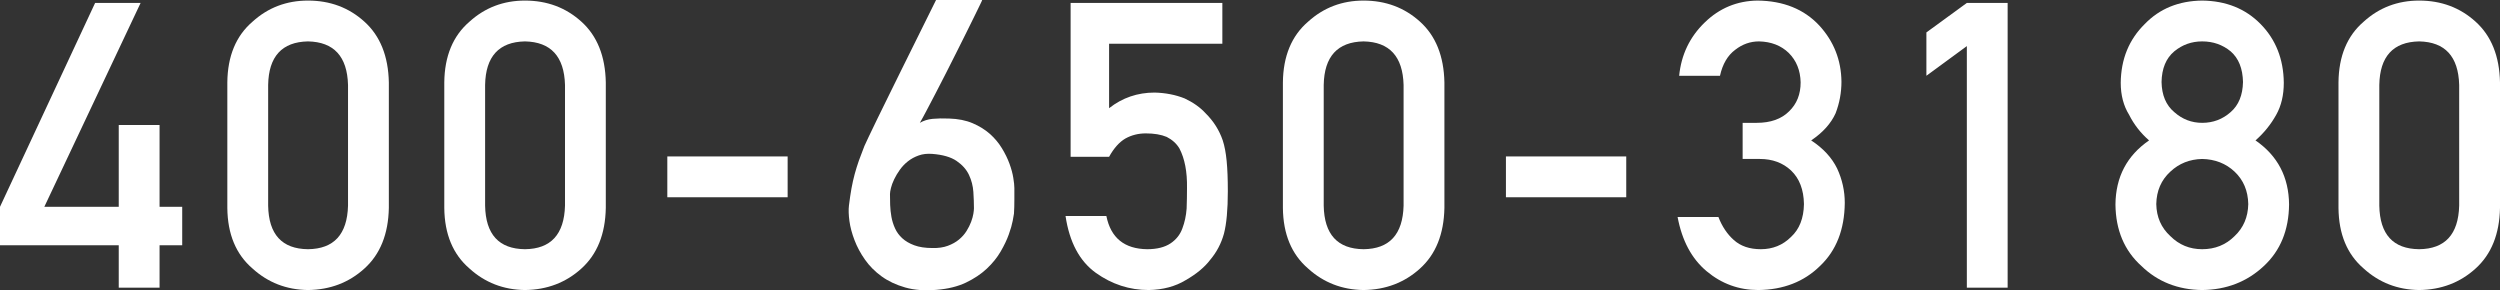 <?xml version="1.0" encoding="UTF-8"?>
<svg width="100.008px" height="11.612px" viewBox="0 0 100.008 11.612" version="1.1" xmlns="http://www.w3.org/2000/svg" xmlns:xlink="http://www.w3.org/1999/xlink">
    <rect x="0" y="0" width="100.008" height="11.612" fill="#333333" stroke="none"/>
    <title>400-650-3180</title>
    <g id="网页端" stroke="none" stroke-width="1" fill="none" fill-rule="evenodd">
        <g id="官网首页-pc" transform="translate(-1349.195, -105.492)" fill="#FFFFFF" fill-rule="nonzero">
            <g id="top" transform="translate(277, 91)">
                <g id="编组-21" transform="translate(1033, 0)">
                    <g id="电话备份" transform="translate(-0, 0)">
                        <g id="400-650-3180" transform="translate(39.195, 14.492)">
                            <polygon id="路径" points="0 9.812 4.75 9.812 4.75 11.508 6.383 11.508 6.383 9.812 7.289 9.812 7.289 8.273 6.383 8.273 6.383 5 4.75 5 4.75 8.273 1.773 8.273 5.625 0.117 3.805 0.117 0 8.273"></polygon>
                            <path d="M13.922,8.227 C13.891,9.378 13.357,9.958 12.32,9.969 C11.279,9.958 10.747,9.378 10.727,8.227 L10.727,3.398 C10.747,2.258 11.279,1.677 12.32,1.656 C13.357,1.677 13.891,2.258 13.922,3.398 L13.922,8.227 Z M9.094,8.32 C9.104,9.367 9.44,10.174 10.102,10.742 C10.721,11.305 11.461,11.591 12.32,11.602 C13.206,11.591 13.958,11.305 14.578,10.742 C15.208,10.174 15.534,9.367 15.555,8.32 L15.555,3.297 C15.534,2.245 15.208,1.435 14.578,0.867 C13.958,0.305 13.206,0.023 12.32,0.023 C11.461,0.023 10.721,0.305 10.102,0.867 C9.44,1.435 9.104,2.245 9.094,3.297 L9.094,8.32 Z" id="形状"></path>
                            <path d="M22.602,8.227 C22.57,9.378 22.036,9.958 21,9.969 C19.958,9.958 19.427,9.378 19.406,8.227 L19.406,3.398 C19.427,2.258 19.958,1.677 21,1.656 C22.036,1.677 22.57,2.258 22.602,3.398 L22.602,8.227 Z M17.773,8.32 C17.784,9.367 18.12,10.174 18.781,10.742 C19.401,11.305 20.141,11.591 21,11.602 C21.885,11.591 22.638,11.305 23.258,10.742 C23.888,10.174 24.214,9.367 24.234,8.32 L24.234,3.297 C24.214,2.245 23.888,1.435 23.258,0.867 C22.638,0.305 21.885,0.023 21,0.023 C20.141,0.023 19.401,0.305 18.781,0.867 C18.12,1.435 17.784,2.245 17.773,3.297 L17.773,8.32 Z" id="形状"></path>
                            <polygon id="路径" points="26.695 7.891 31.508 7.891 31.508 6.258 26.695 6.258"></polygon>
                            <path d="M39.289,0 C39.294,0 39.27,0.056 39.215,0.168 C39.16,0.28 39.086,0.432 38.992,0.625 C38.898,0.818 38.789,1.039 38.664,1.289 C38.539,1.539 38.408,1.802 38.27,2.078 C38.132,2.354 37.991,2.633 37.848,2.914 C37.704,3.195 37.566,3.464 37.434,3.719 C37.301,3.974 37.18,4.206 37.07,4.414 C36.961,4.622 36.87,4.789 36.797,4.914 C36.948,4.826 37.118,4.772 37.309,4.754 C37.499,4.736 37.719,4.732 37.969,4.742 C38.328,4.753 38.642,4.815 38.91,4.93 C39.178,5.044 39.409,5.188 39.602,5.359 C39.794,5.531 39.954,5.723 40.082,5.934 C40.21,6.145 40.31,6.35 40.383,6.551 C40.456,6.751 40.507,6.939 40.535,7.113 C40.564,7.288 40.578,7.424 40.578,7.523 C40.578,7.555 40.578,7.612 40.578,7.695 C40.578,7.779 40.578,7.871 40.578,7.973 C40.578,8.074 40.577,8.177 40.574,8.281 C40.572,8.385 40.568,8.474 40.562,8.547 C40.557,8.583 40.54,8.678 40.512,8.832 C40.483,8.986 40.431,9.168 40.355,9.379 C40.28,9.59 40.172,9.816 40.031,10.059 C39.891,10.301 39.706,10.53 39.477,10.746 C39.247,10.962 38.969,11.148 38.641,11.305 C38.312,11.461 37.922,11.557 37.469,11.594 C36.995,11.635 36.576,11.604 36.211,11.5 C35.846,11.396 35.531,11.247 35.266,11.055 C35,10.862 34.779,10.639 34.602,10.387 C34.424,10.134 34.285,9.875 34.184,9.609 C34.082,9.344 34.014,9.089 33.98,8.844 C33.947,8.599 33.94,8.391 33.961,8.219 C33.992,7.964 34.026,7.736 34.062,7.535 C34.099,7.335 34.142,7.143 34.191,6.961 C34.241,6.779 34.297,6.599 34.359,6.422 C34.422,6.245 34.495,6.052 34.578,5.844 C34.599,5.792 34.656,5.668 34.75,5.473 C34.844,5.277 34.96,5.036 35.098,4.75 C35.236,4.464 35.391,4.148 35.562,3.805 C35.734,3.461 35.906,3.112 36.078,2.758 C36.484,1.935 36.94,1.016 37.445,0 L39.289,0 Z M38.961,8.336 C38.961,8.138 38.953,7.919 38.938,7.68 C38.922,7.44 38.863,7.212 38.762,6.996 C38.66,6.78 38.495,6.594 38.266,6.438 C38.036,6.281 37.711,6.188 37.289,6.156 C37.091,6.141 36.911,6.161 36.75,6.219 C36.589,6.276 36.445,6.354 36.32,6.453 C36.195,6.552 36.087,6.665 35.996,6.793 C35.905,6.921 35.829,7.047 35.77,7.172 C35.71,7.297 35.667,7.413 35.641,7.52 C35.615,7.626 35.602,7.708 35.602,7.766 C35.602,7.896 35.604,8.04 35.609,8.199 C35.615,8.358 35.632,8.517 35.66,8.676 C35.689,8.835 35.737,8.988 35.805,9.137 C35.872,9.285 35.969,9.417 36.094,9.531 C36.219,9.646 36.379,9.74 36.574,9.812 C36.77,9.885 37.013,9.922 37.305,9.922 C37.539,9.927 37.743,9.897 37.918,9.832 C38.092,9.767 38.241,9.684 38.363,9.582 C38.486,9.48 38.586,9.367 38.664,9.242 C38.742,9.117 38.803,8.995 38.848,8.875 C38.892,8.755 38.922,8.647 38.938,8.551 C38.953,8.454 38.961,8.383 38.961,8.336 Z" id="形状"></path>
                            <path d="M42.828,6.273 L44.367,6.273 C44.56,5.924 44.779,5.68 45.023,5.539 C45.268,5.404 45.539,5.336 45.836,5.336 C46.169,5.336 46.448,5.383 46.672,5.477 C46.896,5.591 47.065,5.745 47.18,5.938 C47.393,6.344 47.495,6.872 47.484,7.523 C47.484,7.789 47.479,8.062 47.469,8.344 C47.448,8.63 47.391,8.896 47.297,9.141 C47.208,9.385 47.052,9.583 46.828,9.734 C46.594,9.891 46.281,9.969 45.891,9.969 C44.979,9.958 44.435,9.516 44.258,8.641 L42.625,8.641 C42.781,9.688 43.185,10.445 43.836,10.914 C44.477,11.372 45.182,11.602 45.953,11.602 C46.526,11.591 47.021,11.458 47.438,11.203 C47.865,10.958 48.19,10.688 48.414,10.391 C48.669,10.089 48.852,9.742 48.961,9.352 C49.065,8.956 49.117,8.388 49.117,7.648 C49.117,7.169 49.102,6.766 49.07,6.438 C49.039,6.115 48.987,5.841 48.914,5.617 C48.773,5.206 48.544,4.844 48.227,4.531 C48.013,4.297 47.734,4.099 47.391,3.938 C47.026,3.792 46.625,3.714 46.188,3.703 C45.505,3.703 44.898,3.911 44.367,4.328 L44.367,1.75 L48.898,1.75 L48.898,0.117 L42.828,0.117 L42.828,6.273 Z" id="路径"></path>
                            <path d="M56.148,8.227 C56.117,9.378 55.583,9.958 54.547,9.969 C53.505,9.958 52.974,9.378 52.953,8.227 L52.953,3.398 C52.974,2.258 53.505,1.677 54.547,1.656 C55.583,1.677 56.117,2.258 56.148,3.398 L56.148,8.227 Z M51.32,8.32 C51.331,9.367 51.667,10.174 52.328,10.742 C52.948,11.305 53.688,11.591 54.547,11.602 C55.432,11.591 56.185,11.305 56.805,10.742 C57.435,10.174 57.76,9.367 57.781,8.32 L57.781,3.297 C57.76,2.245 57.435,1.435 56.805,0.867 C56.185,0.305 55.432,0.023 54.547,0.023 C53.688,0.023 52.948,0.305 52.328,0.867 C51.667,1.435 51.331,2.245 51.32,3.297 L51.32,8.32 Z" id="形状"></path>
                            <polygon id="路径" points="60.242 7.891 65.055 7.891 65.055 6.258 60.242 6.258"></polygon>
                            <path d="M69.711,6.359 L70.398,6.359 C70.904,6.359 71.32,6.513 71.648,6.82 C71.982,7.138 72.154,7.586 72.164,8.164 C72.154,8.732 71.982,9.169 71.648,9.477 C71.32,9.805 70.917,9.969 70.438,9.969 C69.99,9.969 69.63,9.846 69.359,9.602 C69.094,9.367 68.888,9.06 68.742,8.68 L67.109,8.68 C67.286,9.628 67.674,10.352 68.273,10.852 C68.872,11.352 69.56,11.602 70.336,11.602 C71.341,11.591 72.164,11.271 72.805,10.641 C73.456,10.026 73.786,9.185 73.797,8.117 C73.797,7.638 73.695,7.18 73.492,6.742 C73.279,6.305 72.932,5.93 72.453,5.617 C72.922,5.299 73.247,4.938 73.43,4.531 C73.586,4.125 73.664,3.703 73.664,3.266 C73.654,2.401 73.357,1.651 72.773,1.016 C72.164,0.365 71.341,0.034 70.305,0.023 C69.487,0.034 68.784,0.326 68.195,0.898 C67.596,1.477 67.255,2.188 67.172,3.031 L68.805,3.031 C68.909,2.562 69.112,2.216 69.414,1.992 C69.701,1.768 70.018,1.656 70.367,1.656 C70.852,1.667 71.247,1.82 71.555,2.117 C71.862,2.424 72.021,2.818 72.031,3.297 C72.031,3.771 71.878,4.156 71.57,4.453 C71.263,4.76 70.831,4.914 70.273,4.914 L69.711,4.914 L69.711,6.359 Z" id="路径"></path>
                            <polygon id="路径" points="78.68 1.844 78.68 11.508 80.312 11.508 80.312 0.117 78.68 0.117 77.062 1.297 77.062 3.031"></polygon>
                            <path d="M86.469,3.281 C86.479,2.74 86.648,2.331 86.977,2.055 C87.299,1.789 87.672,1.656 88.094,1.656 C88.531,1.656 88.911,1.789 89.234,2.055 C89.552,2.331 89.716,2.74 89.727,3.281 C89.716,3.807 89.552,4.208 89.234,4.484 C88.911,4.771 88.531,4.914 88.094,4.914 C87.672,4.914 87.299,4.771 86.977,4.484 C86.648,4.208 86.479,3.807 86.469,3.281 Z M84.625,8.18 C84.635,9.206 84.982,10.026 85.664,10.641 C86.315,11.271 87.125,11.591 88.094,11.602 C89.068,11.591 89.891,11.271 90.562,10.641 C91.224,10.026 91.56,9.206 91.57,8.18 C91.56,7.081 91.112,6.227 90.227,5.617 C90.565,5.32 90.841,4.979 91.055,4.594 C91.258,4.234 91.359,3.807 91.359,3.312 C91.349,2.365 91.039,1.581 90.43,0.961 C89.826,0.346 89.047,0.034 88.094,0.023 C87.156,0.034 86.391,0.346 85.797,0.961 C85.167,1.581 84.846,2.365 84.836,3.312 C84.836,3.807 84.948,4.234 85.172,4.594 C85.365,4.979 85.63,5.32 85.969,5.617 C85.083,6.227 84.635,7.081 84.625,8.18 Z M86.258,8.164 C86.268,7.633 86.456,7.201 86.82,6.867 C87.169,6.539 87.594,6.37 88.094,6.359 C88.609,6.37 89.042,6.539 89.391,6.867 C89.745,7.201 89.927,7.633 89.938,8.164 C89.927,8.685 89.745,9.112 89.391,9.445 C89.042,9.794 88.609,9.969 88.094,9.969 C87.594,9.969 87.169,9.794 86.82,9.445 C86.456,9.112 86.268,8.685 86.258,8.164 Z" id="形状"></path>
                            <path d="M98.375,8.227 C98.344,9.378 97.81,9.958 96.773,9.969 C95.732,9.958 95.201,9.378 95.18,8.227 L95.18,3.398 C95.201,2.258 95.732,1.677 96.773,1.656 C97.81,1.677 98.344,2.258 98.375,3.398 L98.375,8.227 Z M93.547,8.32 C93.557,9.367 93.893,10.174 94.555,10.742 C95.174,11.305 95.914,11.591 96.773,11.602 C97.659,11.591 98.411,11.305 99.031,10.742 C99.661,10.174 99.987,9.367 100.008,8.32 L100.008,3.297 C99.987,2.245 99.661,1.435 99.031,0.867 C98.411,0.305 97.659,0.023 96.773,0.023 C95.914,0.023 95.174,0.305 94.555,0.867 C93.893,1.435 93.557,2.245 93.547,3.297 L93.547,8.32 Z" id="形状"></path>
                        </g>
                    </g>
                </g>
            </g>
        </g>
    </g>
</svg>